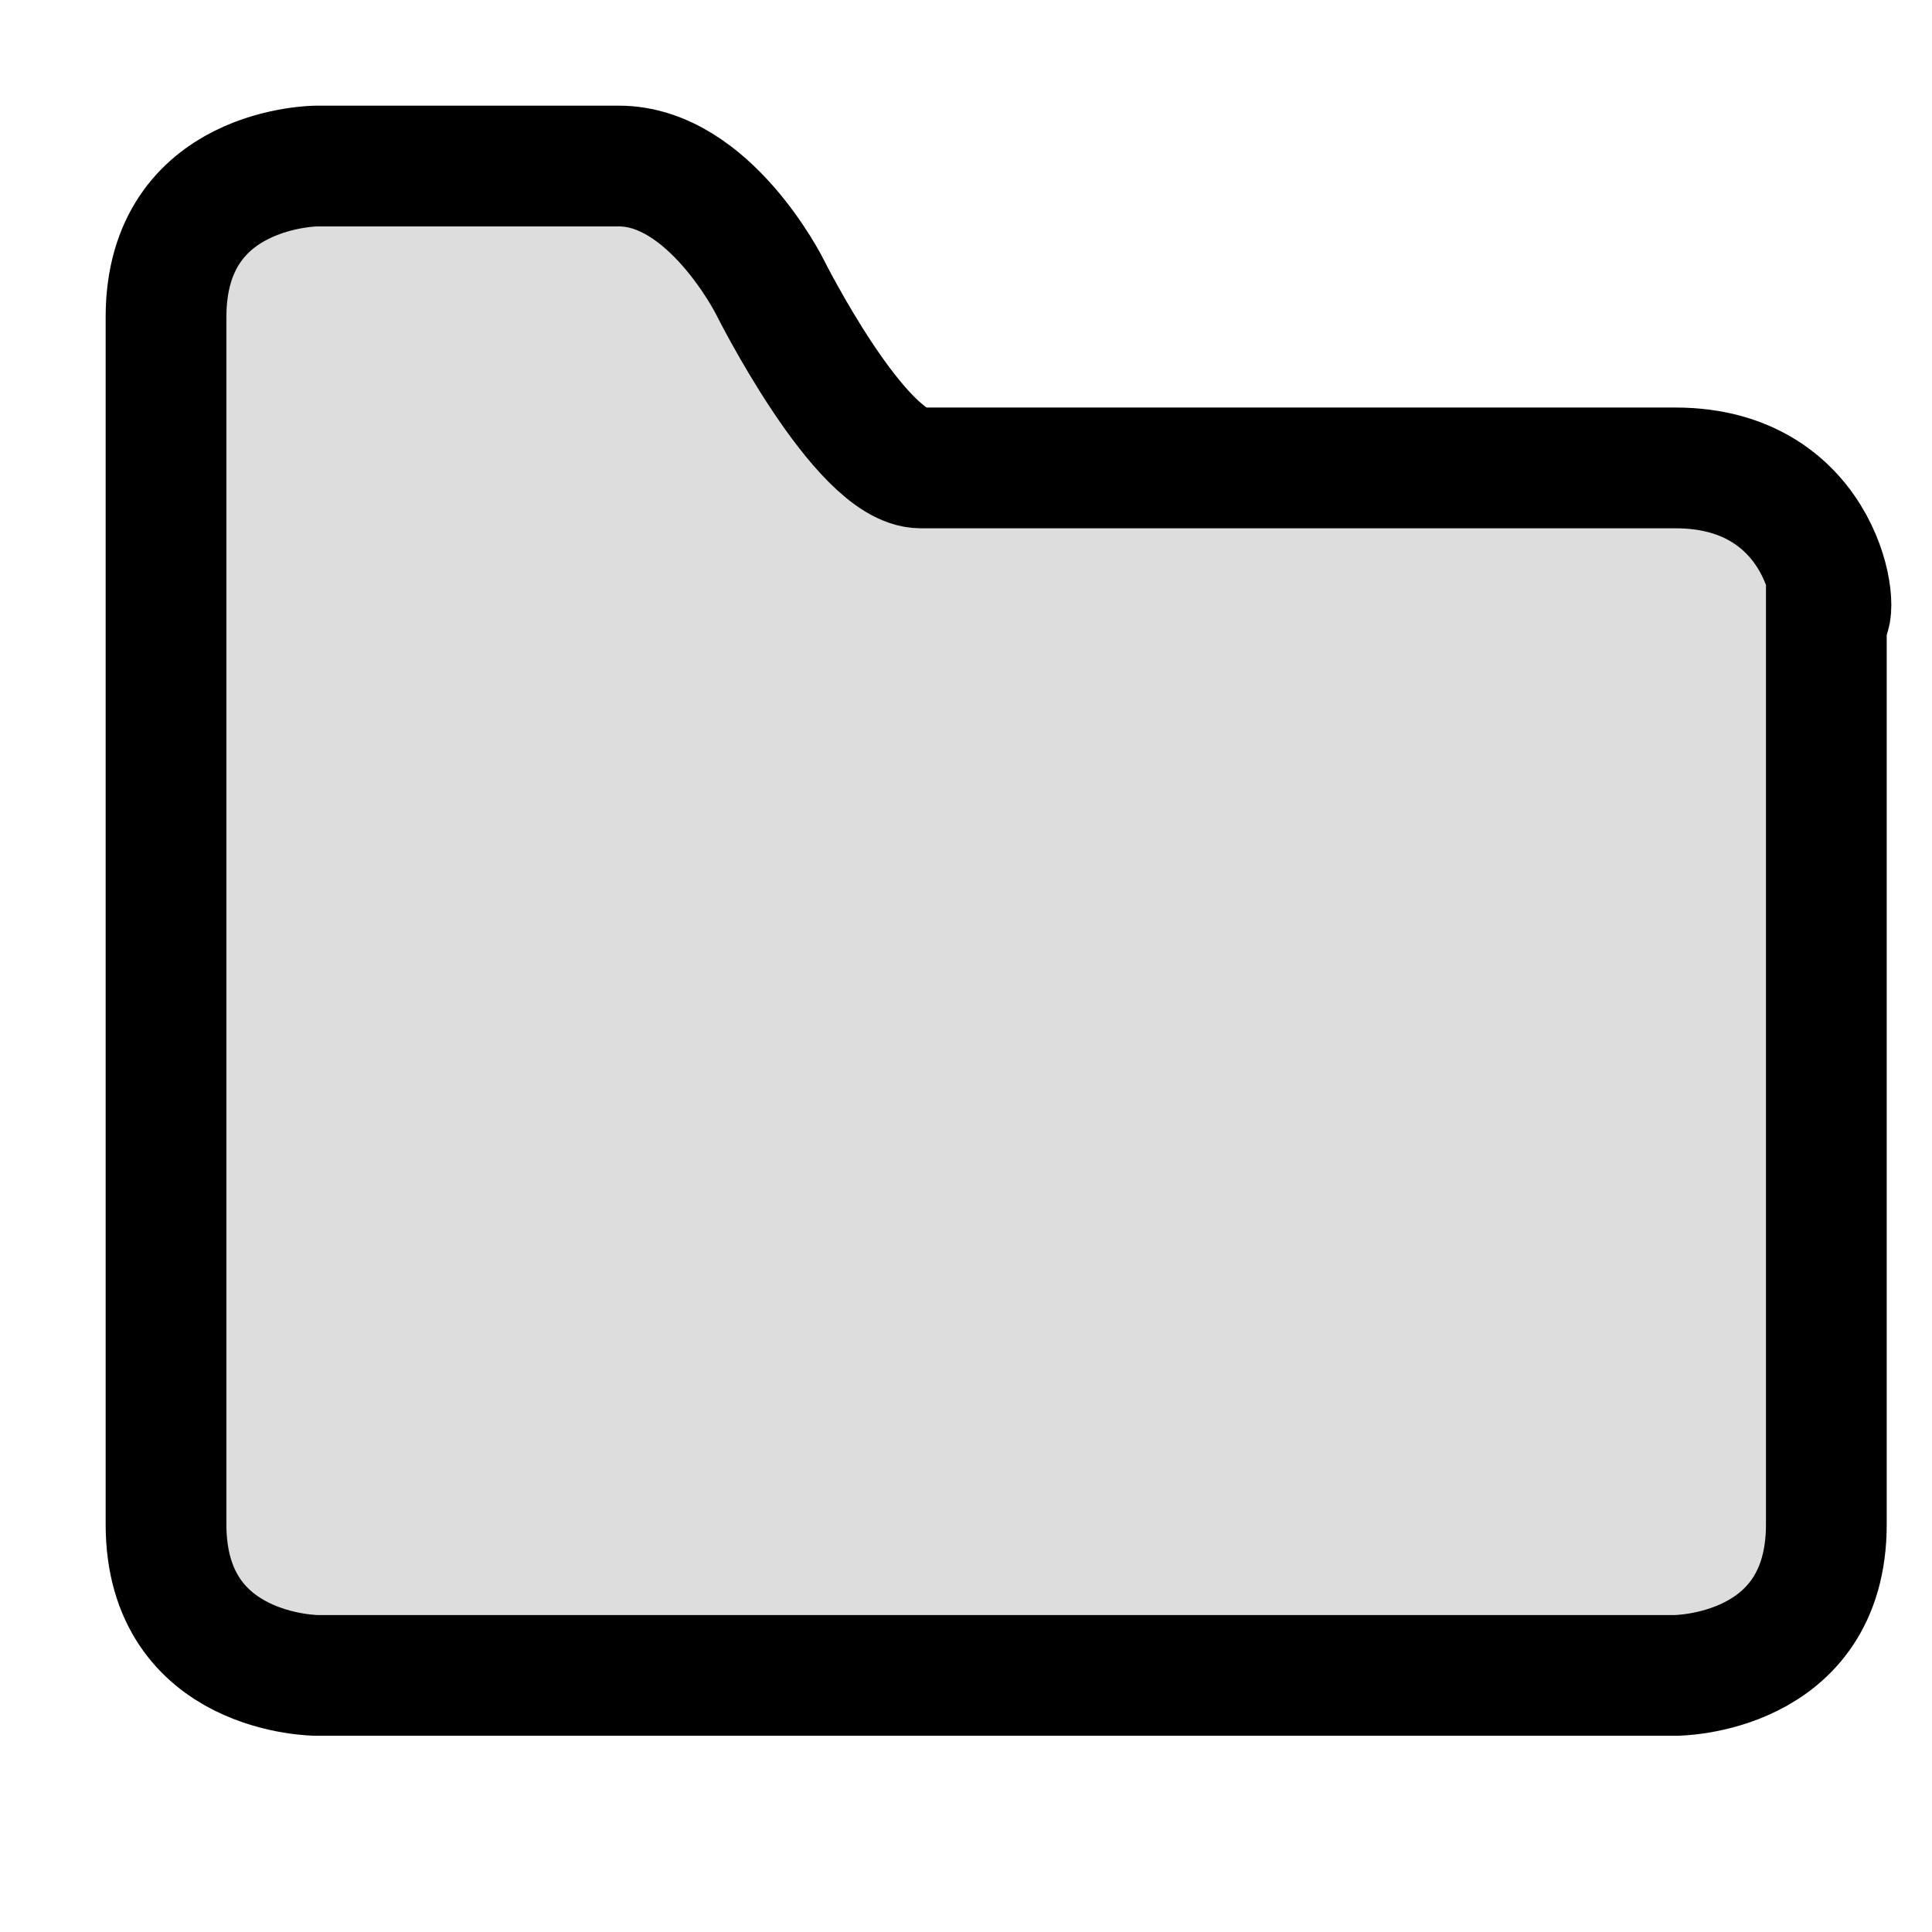 <svg xmlns="http://www.w3.org/2000/svg" width="512" height="512" viewBox="0 0 64 64">
    <path d="
	M5,50
	L5,10
	C5,5 10,5 10,5
	L20,5
	C23,5 25,9 25,9
	C25,9,28,15 30,15
	L55,15
	C60,15 60.5,20 60,20
	L60,50
	C60,55 55,55 55,55
	L10,55
	C10,55 5,55 5,50"
          style="fill:#ddd;stroke:black; stroke-width:4;"
          transform="translate(0.5,0.5)"/>
</svg>
